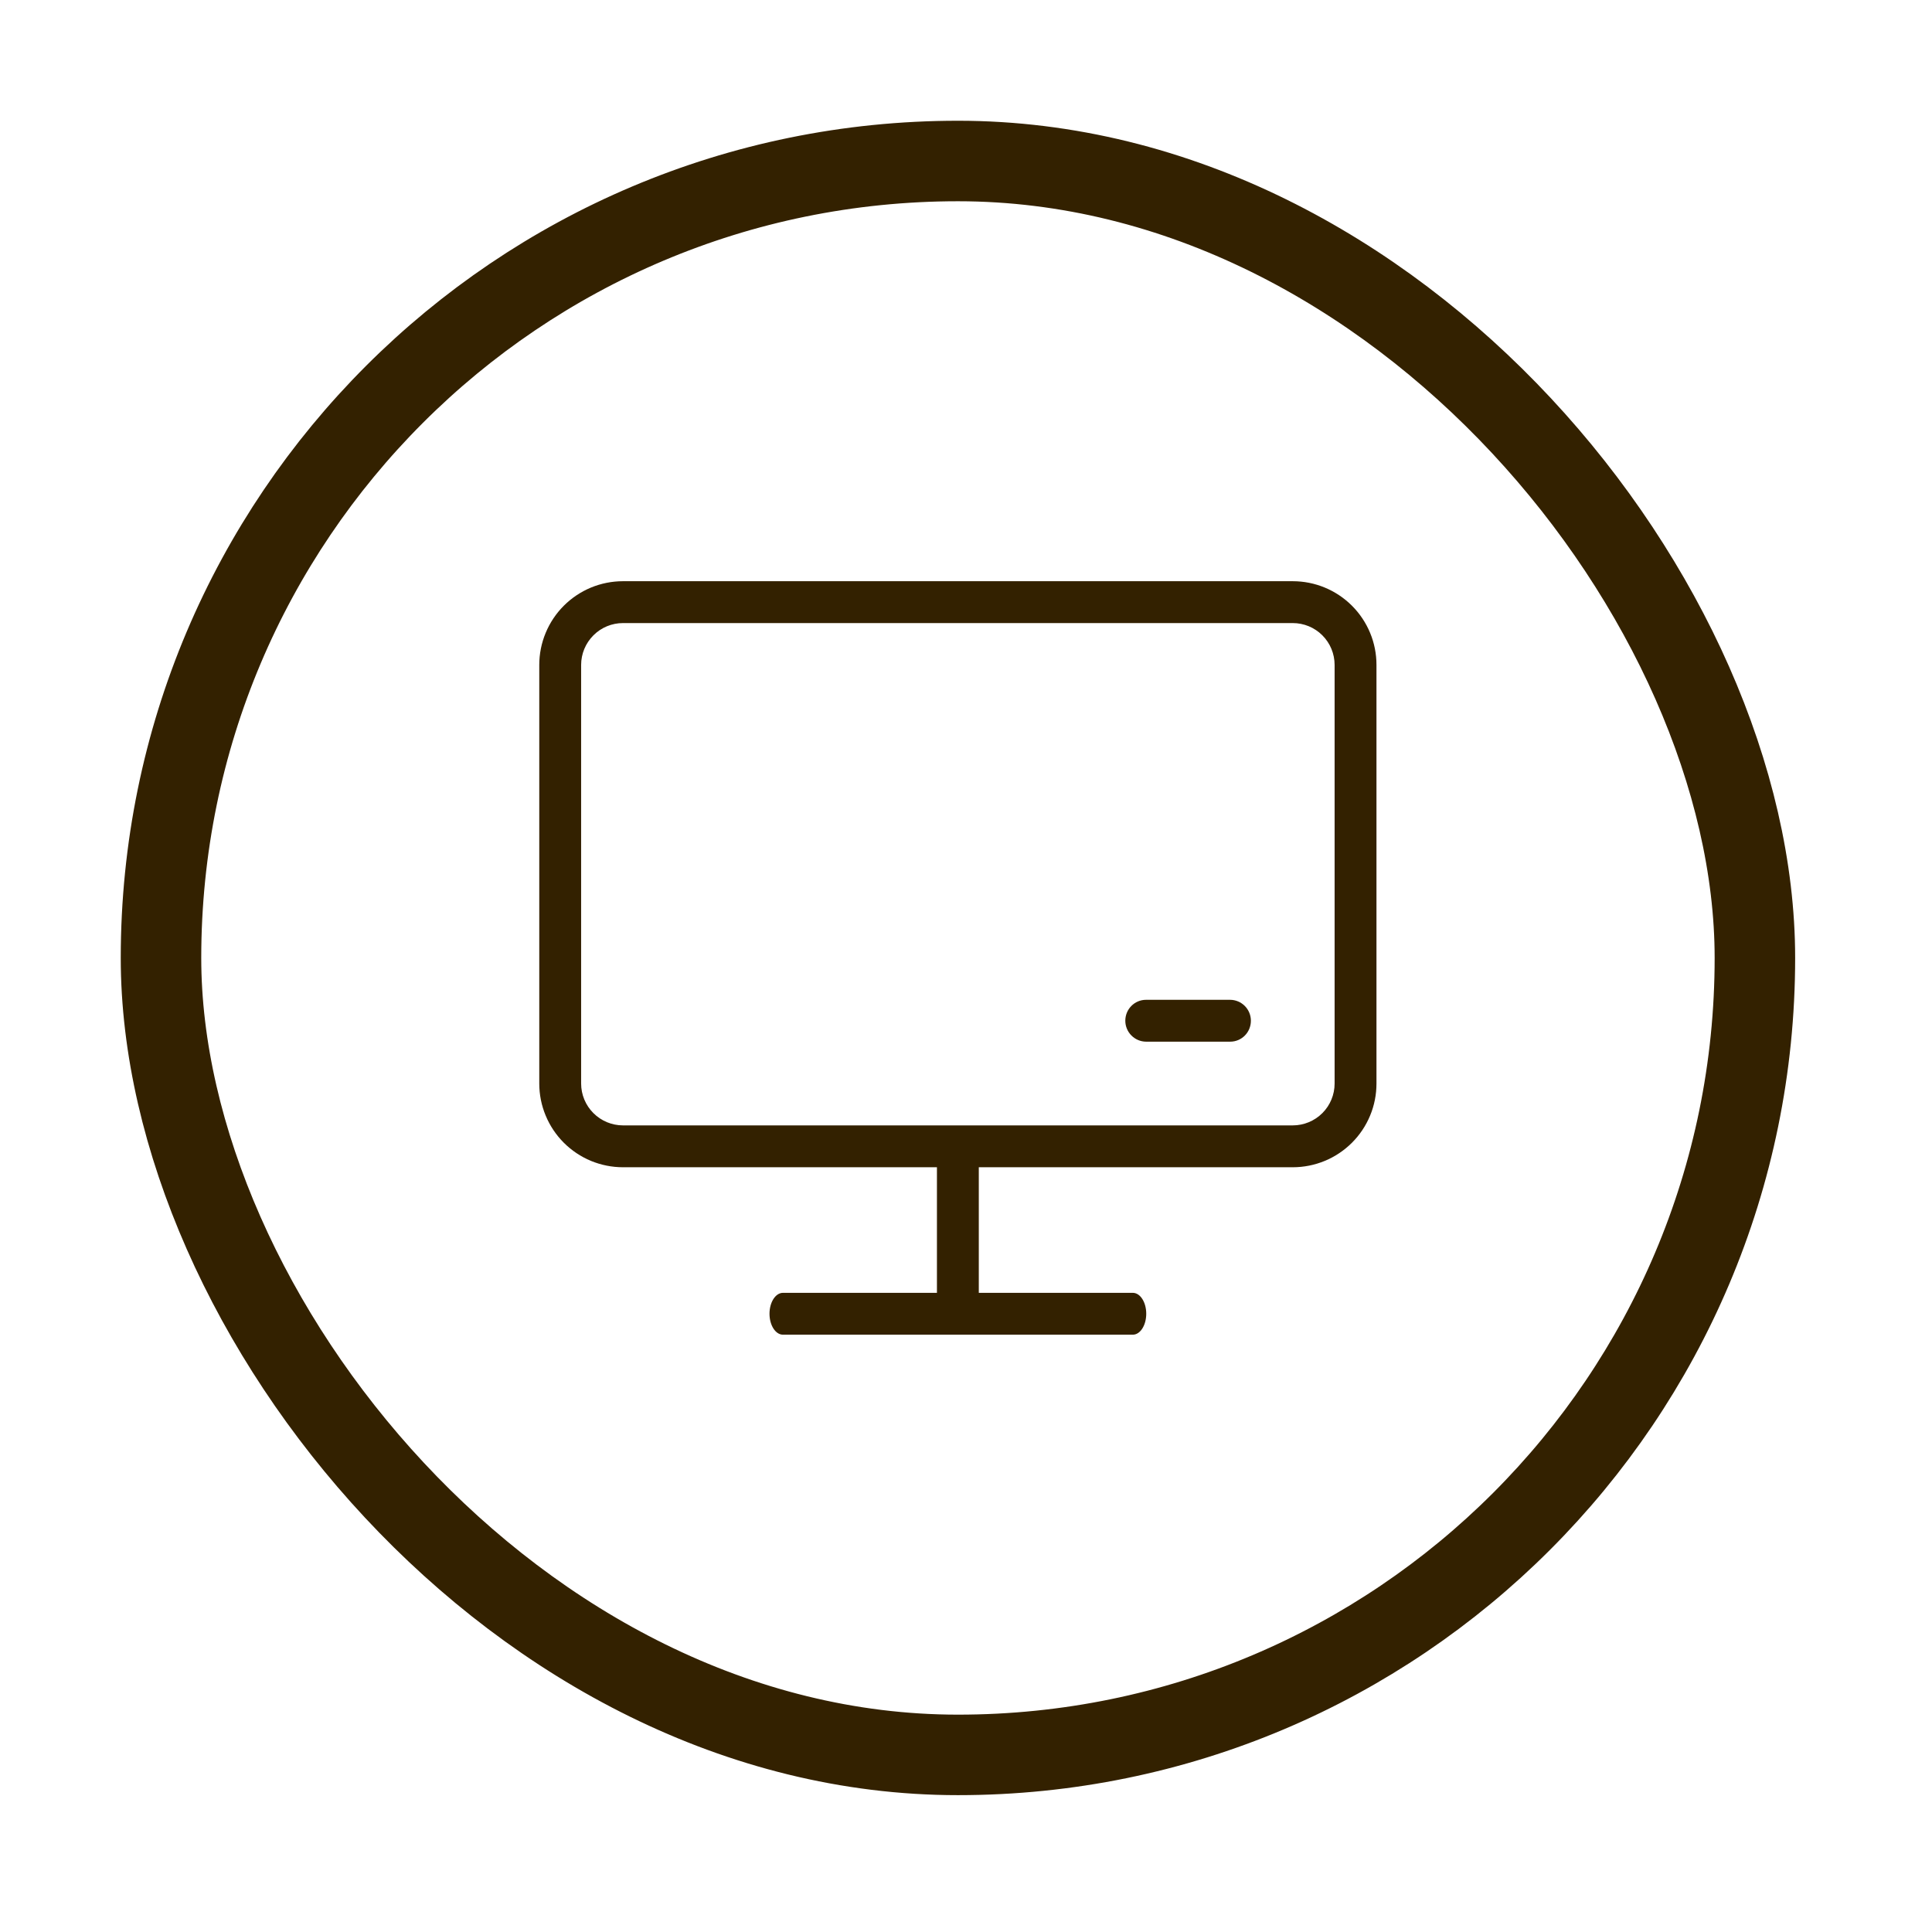 <svg width="48" height="48" viewBox="0 0 48 48" fill="none" xmlns="http://www.w3.org/2000/svg">
<rect x="4" y="4" width="39.6" height="39.6" rx="19.8" stroke="#332100" stroke-width="2"/>
<path d="M24.318 29V32.12H28.144C28.329 32.12 28.478 32.353 28.478 32.64C28.478 32.927 28.329 33.16 28.144 33.16H19.453C19.268 33.16 19.118 32.927 19.118 32.64C19.118 32.353 19.268 32.12 19.453 32.12H23.278V29H15.478C15.205 29 14.935 28.946 14.682 28.842C14.43 28.737 14.201 28.584 14.008 28.391C13.815 28.198 13.661 27.968 13.557 27.716C13.452 27.464 13.398 27.193 13.398 26.92V16.52C13.398 16.247 13.452 15.976 13.557 15.724C13.661 15.472 13.815 15.242 14.008 15.049C14.201 14.856 14.43 14.703 14.682 14.598C14.935 14.494 15.205 14.44 15.478 14.44H32.118C32.392 14.44 32.662 14.494 32.914 14.598C33.167 14.703 33.396 14.856 33.589 15.049C33.782 15.242 33.936 15.472 34.04 15.724C34.145 15.976 34.198 16.247 34.198 16.52V26.92C34.198 27.193 34.145 27.464 34.04 27.716C33.936 27.968 33.782 28.198 33.589 28.391C33.396 28.584 33.167 28.737 32.914 28.842C32.662 28.946 32.392 29 32.118 29H24.318ZM15.478 15.48C15.203 15.48 14.938 15.589 14.743 15.785C14.548 15.98 14.438 16.244 14.438 16.52V26.92C14.438 27.196 14.548 27.46 14.743 27.655C14.938 27.85 15.203 27.96 15.478 27.96H32.118C32.394 27.96 32.659 27.85 32.854 27.655C33.049 27.46 33.158 27.196 33.158 26.92V16.52C33.158 16.244 33.049 15.98 32.854 15.785C32.659 15.589 32.394 15.48 32.118 15.48H15.478ZM27.958 25.36C27.958 25.071 28.189 24.84 28.473 24.84H30.564C30.701 24.841 30.832 24.897 30.928 24.994C31.024 25.091 31.078 25.223 31.078 25.36C31.078 25.649 30.848 25.88 30.564 25.88H28.473C28.336 25.879 28.205 25.823 28.109 25.726C28.012 25.628 27.958 25.497 27.958 25.36Z" fill="#332100"/>
</svg>
